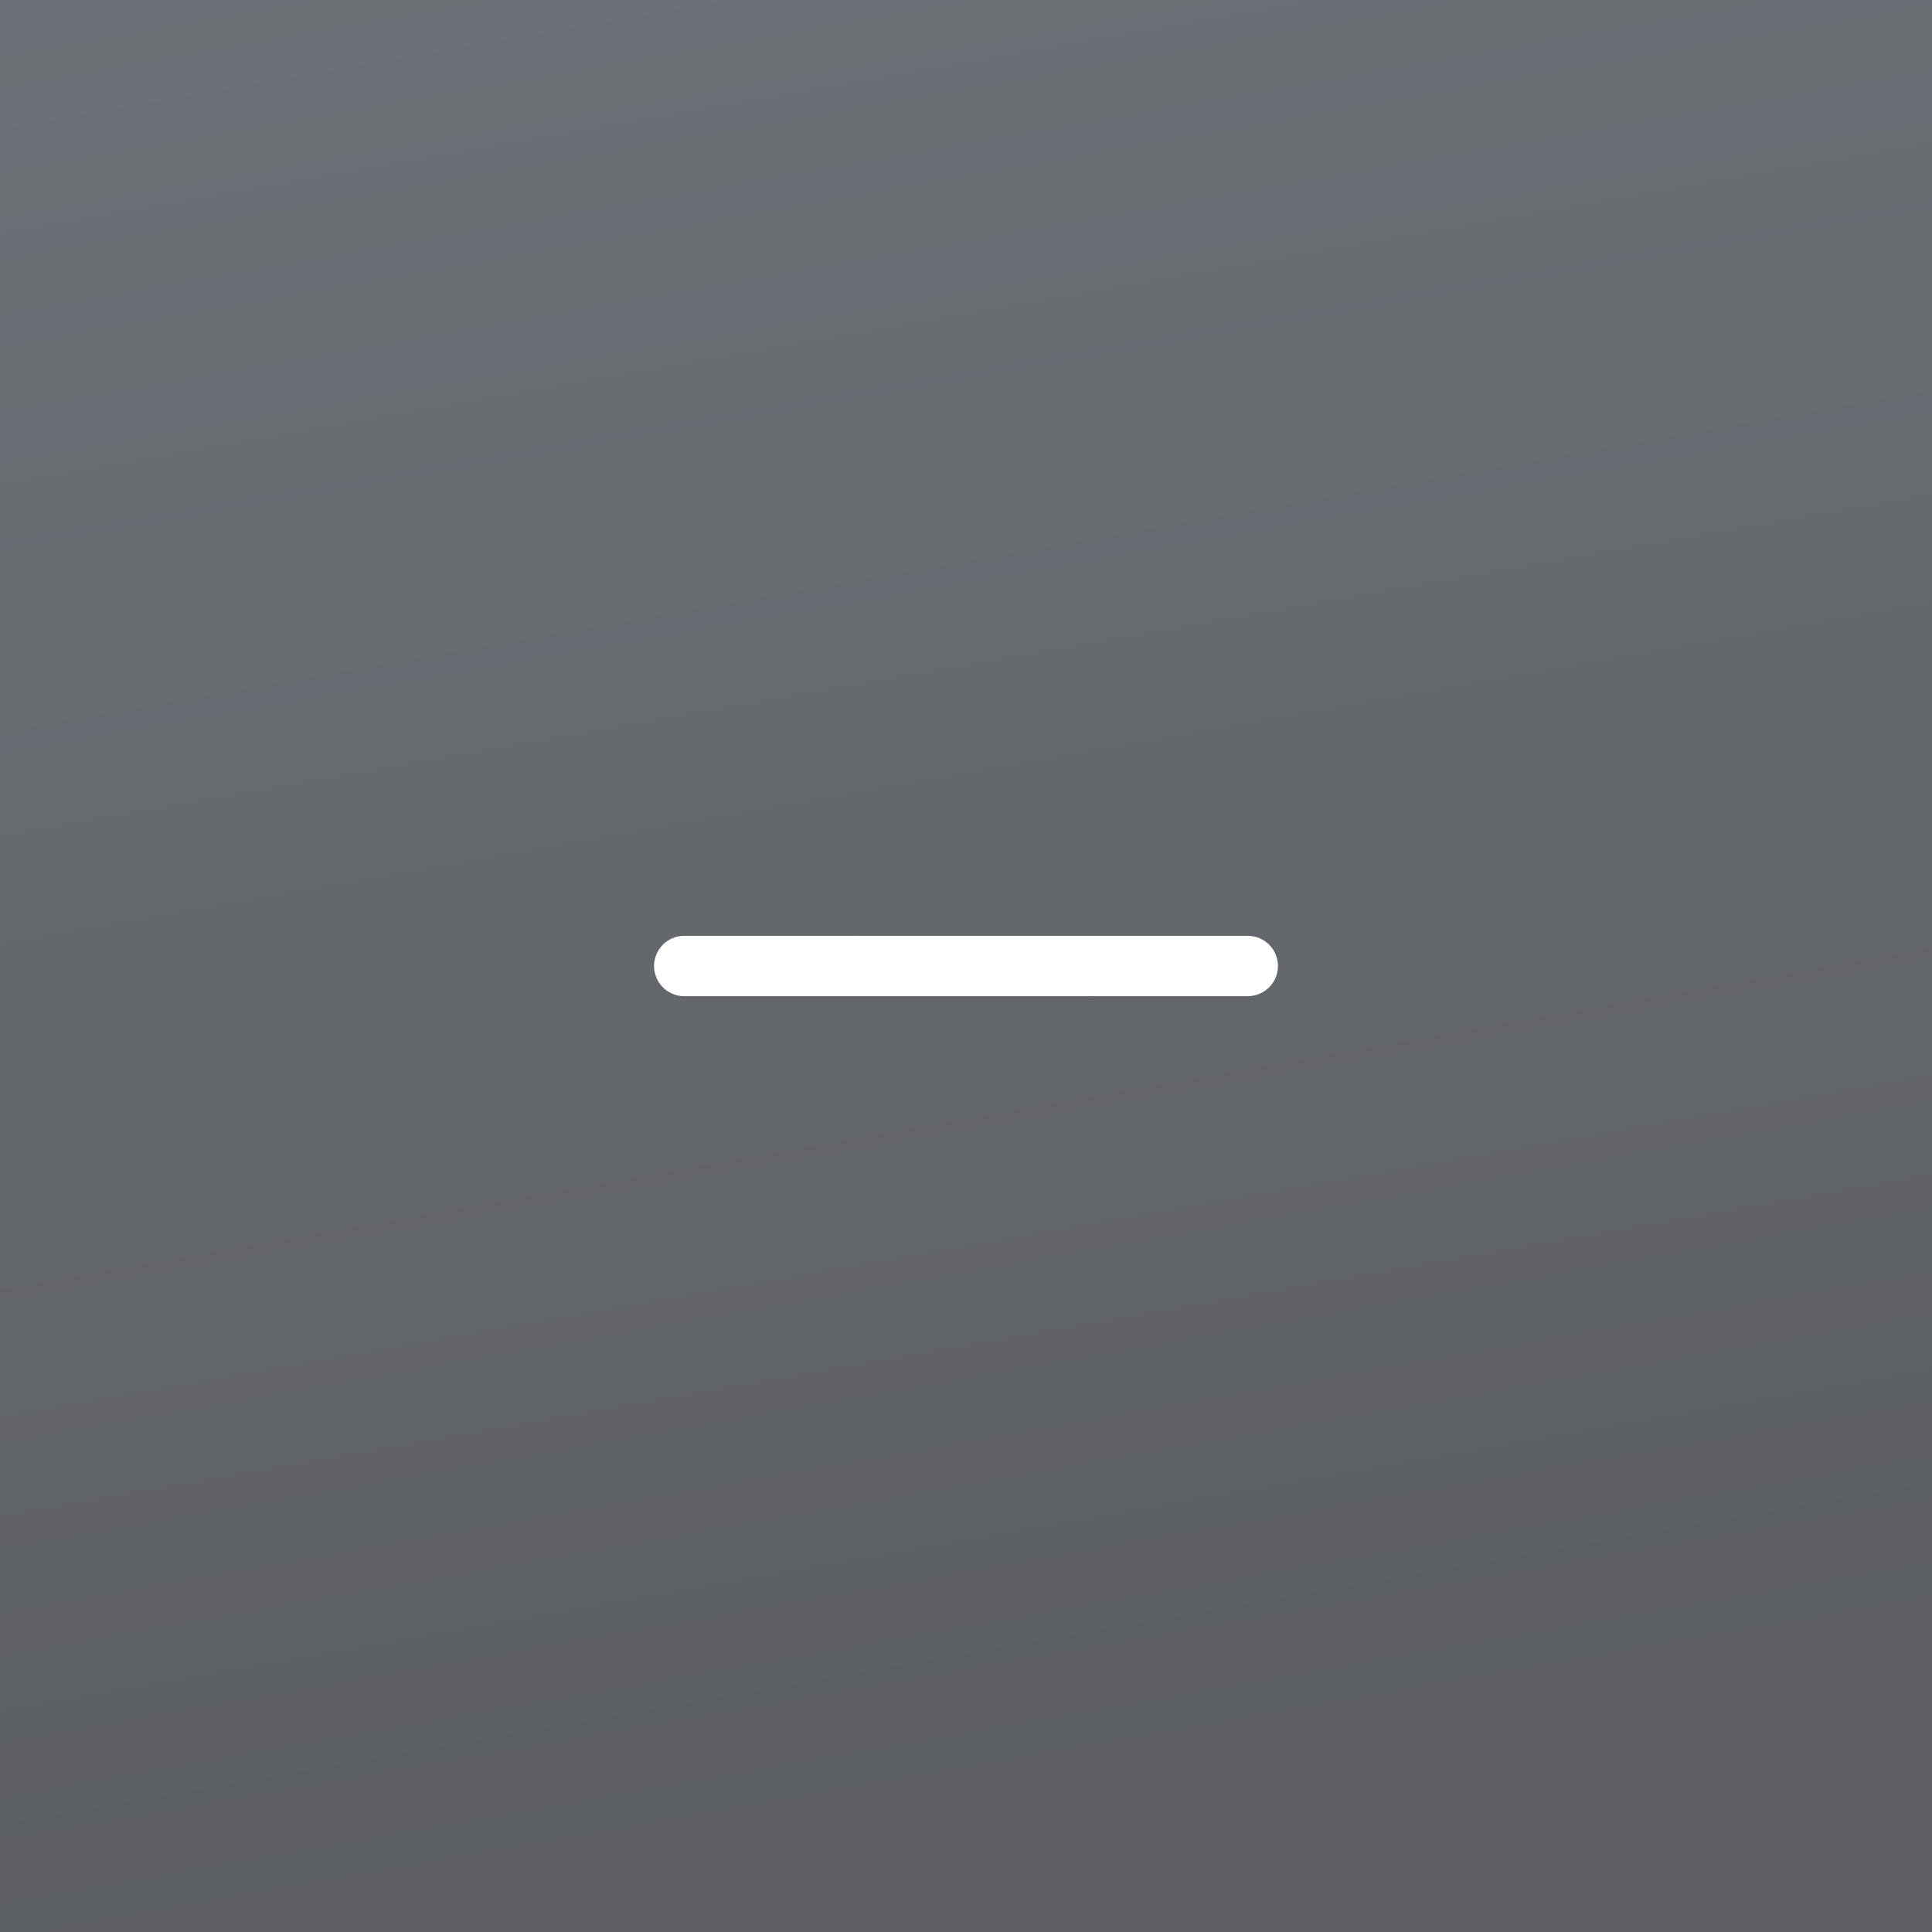 <?xml version="1.0" encoding="UTF-8"?> <svg xmlns="http://www.w3.org/2000/svg" width="48" height="48" viewBox="0 0 48 48" fill="none"><rect x="0" y="0" width="48" height="48" fill="#808080" stroke="none"/><g opacity="0.3"><path d="M0 0H48V48H0V0Z" fill="#D9D9D9"></path><path d="M0 0H48V48H0V0Z" fill="url(#paint0_linear_134_20014)"></path></g><path fill-rule="evenodd" clip-rule="evenodd" d="M16.25 24C16.25 23.586 16.586 23.25 17 23.25H31C31.414 23.25 31.75 23.586 31.75 24C31.75 24.414 31.414 24.75 31 24.75H17C16.586 24.75 16.25 24.414 16.25 24Z" fill="white"></path><defs><linearGradient id="paint0_linear_134_20014" x1="5.746" y1="-2.63075e-08" x2="13.908" y2="46.114" gradientUnits="userSpaceOnUse"><stop stop-color="#3D4A5D"></stop><stop offset="1" stop-color="#070F1B"></stop></linearGradient></defs></svg> 